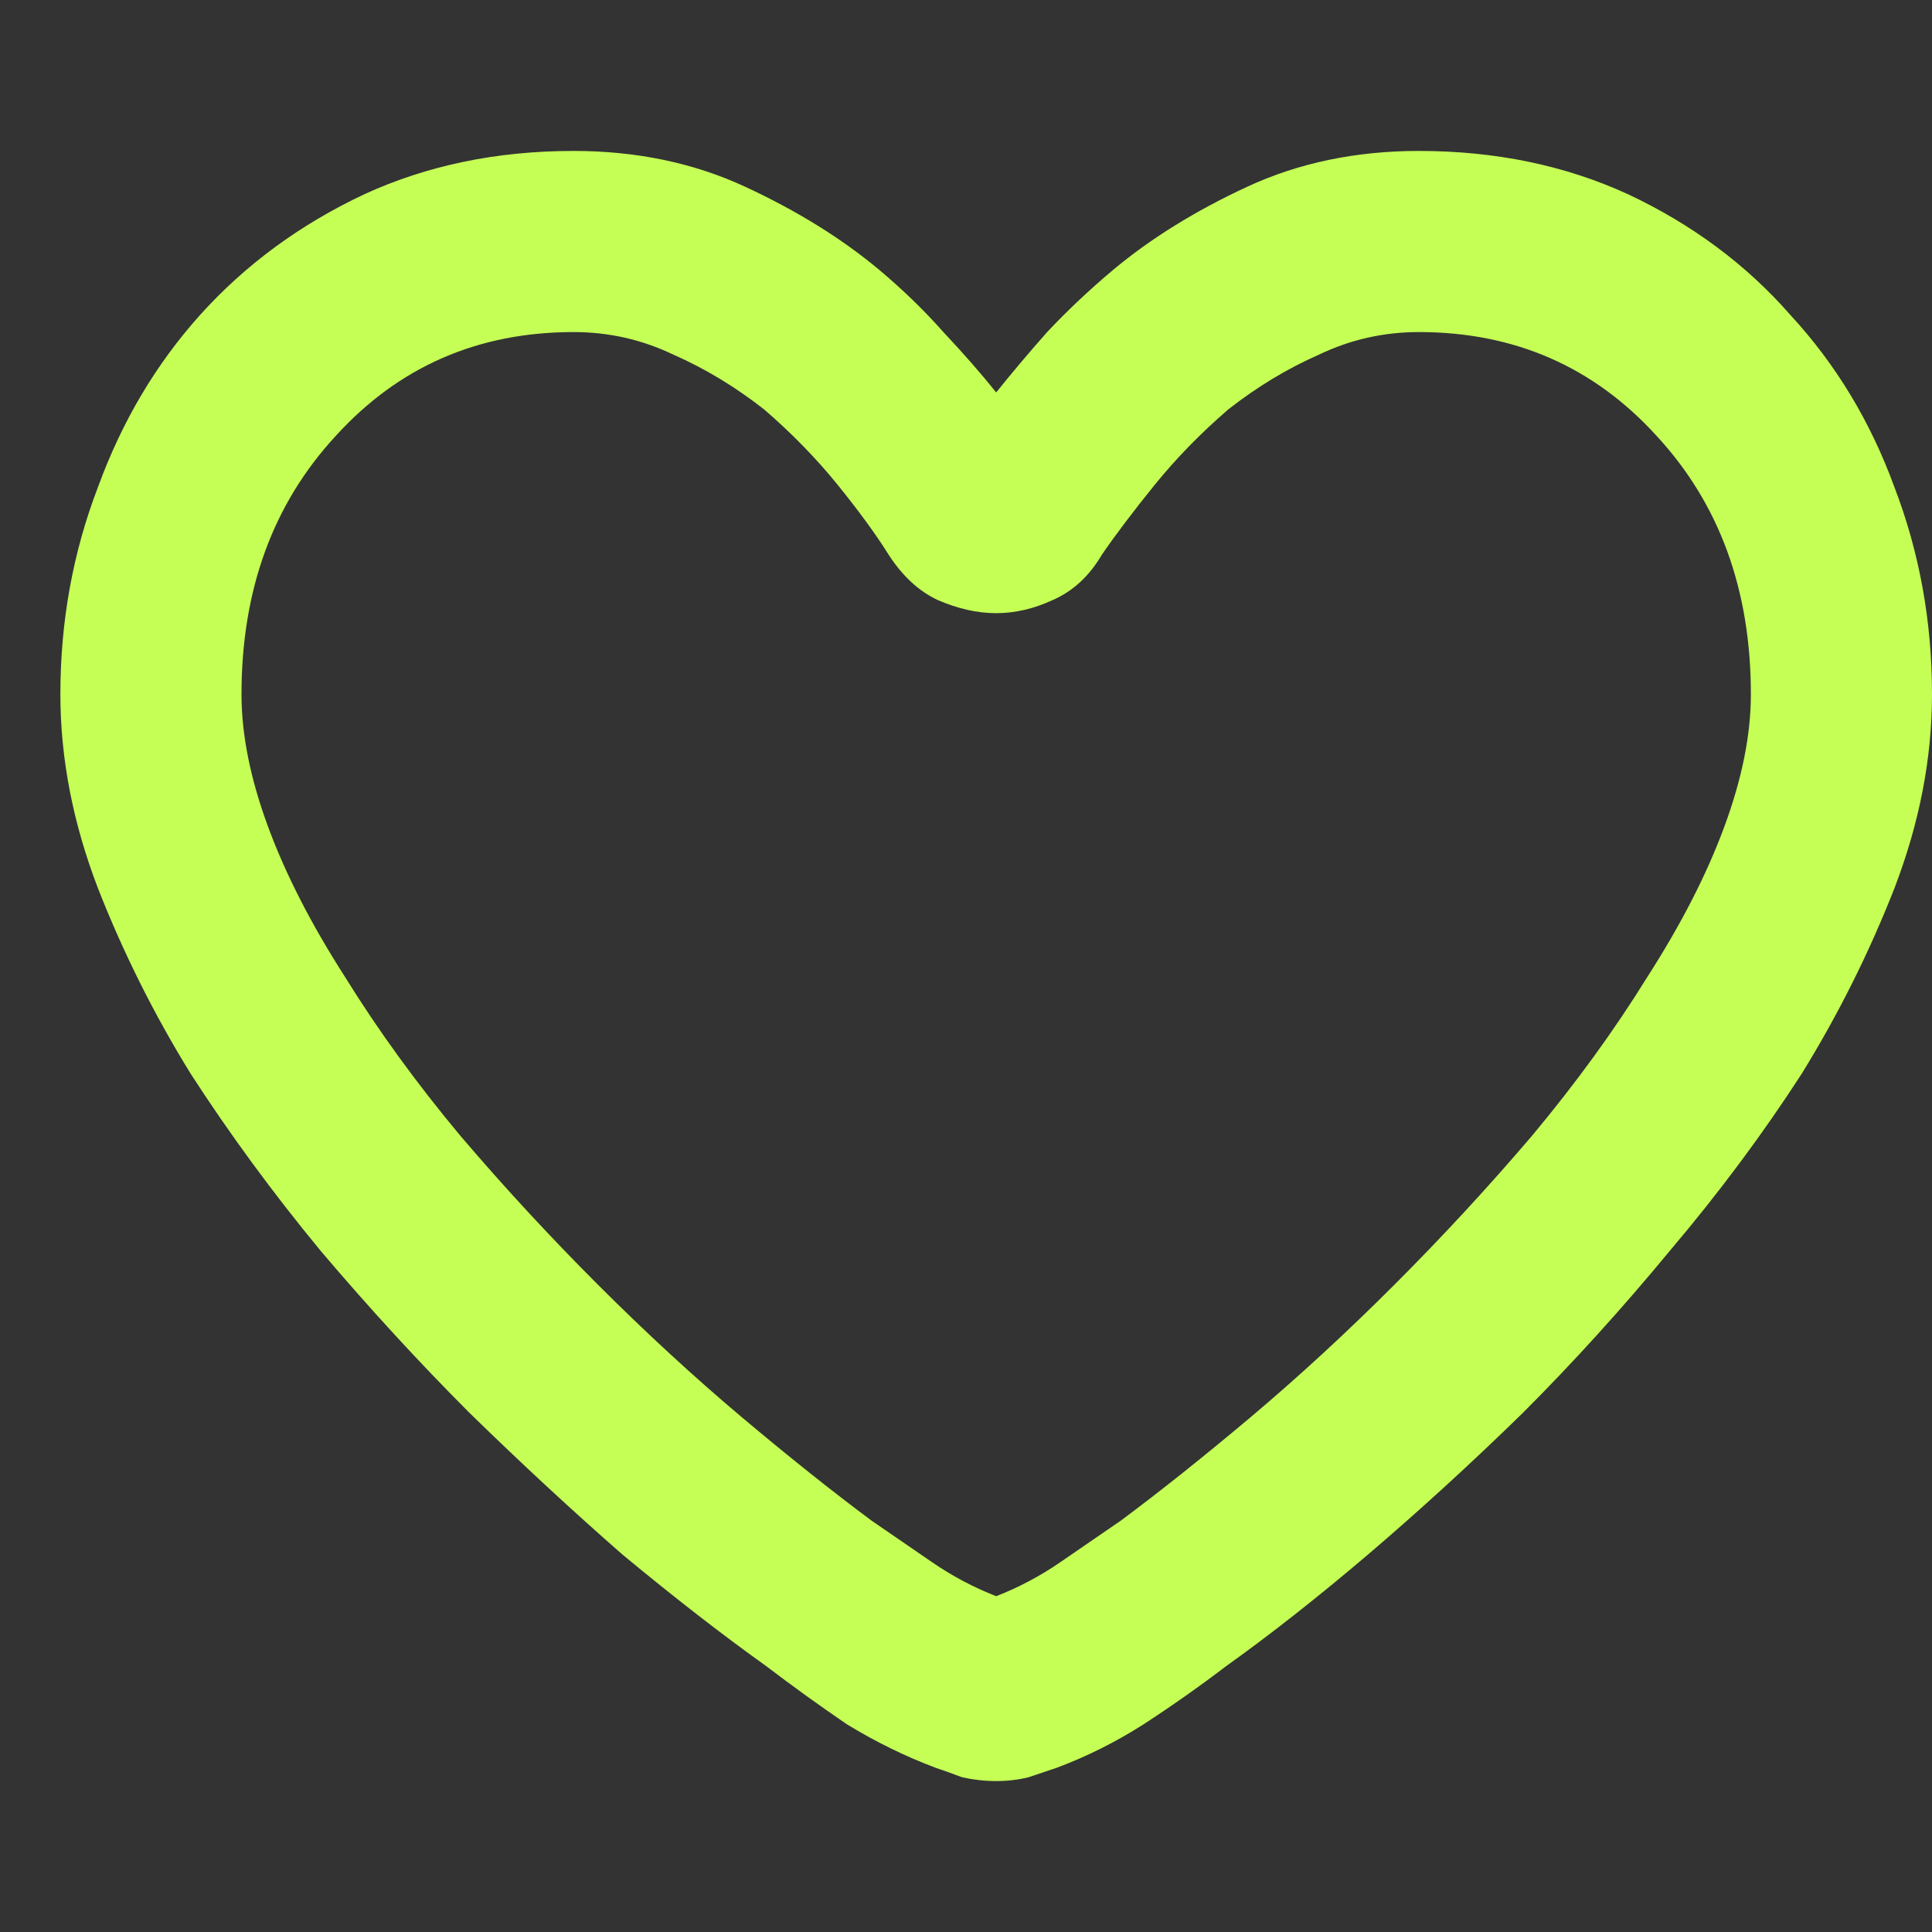 <?xml version="1.0" encoding="UTF-8"?> <svg xmlns="http://www.w3.org/2000/svg" width="32" height="32" viewBox="0 0 32 32" fill="none"><rect x="0" y="0" width="32" height="32" fill="#333333" stroke="none"/><path d="M9.5 2.5C10.542 2.5 11.49 2.698 12.344 3.094C13.198 3.49 13.938 3.948 14.562 4.469C14.958 4.802 15.312 5.146 15.625 5.5C15.958 5.854 16.25 6.188 16.5 6.5C16.75 6.188 17.031 5.854 17.344 5.5C17.677 5.146 18.042 4.802 18.438 4.469C19.062 3.948 19.802 3.49 20.656 3.094C21.51 2.698 22.458 2.5 23.5 2.5C24.771 2.5 25.927 2.74 26.969 3.219C28.031 3.719 28.927 4.385 29.656 5.219C30.406 6.031 30.979 6.979 31.375 8.062C31.792 9.146 32 10.292 32 11.5C32 12.562 31.792 13.635 31.375 14.719C30.958 15.781 30.448 16.802 29.844 17.781C29.198 18.781 28.469 19.76 27.656 20.719C26.865 21.677 26.052 22.573 25.219 23.406C24.365 24.24 23.51 25.021 22.656 25.75C21.823 26.458 21.042 27.073 20.312 27.594C19.875 27.927 19.417 28.25 18.938 28.562C18.479 28.854 18 29.094 17.5 29.281C17.375 29.323 17.219 29.375 17.031 29.438C16.865 29.479 16.688 29.5 16.5 29.5C16.312 29.5 16.125 29.479 15.938 29.438C15.771 29.375 15.625 29.323 15.5 29.281C15 29.094 14.51 28.854 14.031 28.562C13.573 28.25 13.125 27.927 12.688 27.594C11.958 27.073 11.167 26.458 10.312 25.75C9.479 25.021 8.635 24.24 7.781 23.406C6.948 22.573 6.125 21.677 5.312 20.719C4.521 19.76 3.802 18.781 3.156 17.781C2.552 16.802 2.042 15.781 1.625 14.719C1.208 13.635 1 12.562 1 11.5C1 10.292 1.208 9.146 1.625 8.062C2.021 6.979 2.583 6.031 3.312 5.219C4.062 4.385 4.969 3.719 6.031 3.219C7.073 2.74 8.229 2.5 9.5 2.5ZM4 11.5C4 12.167 4.146 12.896 4.438 13.688C4.729 14.479 5.156 15.312 5.719 16.188C6.26 17.062 6.896 17.938 7.625 18.812C8.354 19.667 9.115 20.49 9.906 21.281C10.698 22.073 11.49 22.802 12.281 23.469C13.073 24.135 13.792 24.708 14.438 25.188C14.771 25.417 15.104 25.646 15.438 25.875C15.771 26.104 16.125 26.292 16.5 26.438C16.875 26.292 17.229 26.104 17.562 25.875C17.896 25.646 18.229 25.417 18.562 25.188C19.208 24.708 19.927 24.135 20.719 23.469C21.51 22.802 22.302 22.073 23.094 21.281C23.885 20.49 24.646 19.667 25.375 18.812C26.104 17.938 26.74 17.062 27.281 16.188C27.844 15.312 28.271 14.479 28.562 13.688C28.854 12.896 29 12.167 29 11.5C29 9.771 28.479 8.344 27.438 7.219C26.396 6.073 25.083 5.5 23.5 5.5C22.917 5.5 22.365 5.625 21.844 5.875C21.323 6.104 20.823 6.406 20.344 6.781C19.885 7.177 19.479 7.594 19.125 8.031C18.771 8.469 18.479 8.854 18.25 9.188C18.042 9.542 17.771 9.792 17.438 9.938C17.125 10.083 16.812 10.156 16.5 10.156C16.188 10.156 15.865 10.083 15.531 9.938C15.219 9.792 14.948 9.542 14.719 9.188C14.51 8.854 14.229 8.469 13.875 8.031C13.521 7.594 13.115 7.177 12.656 6.781C12.177 6.406 11.677 6.104 11.156 5.875C10.635 5.625 10.083 5.5 9.5 5.5C7.917 5.5 6.604 6.073 5.562 7.219C4.521 8.344 4 9.771 4 11.5Z" fill="#C5FF55"></path></svg> 